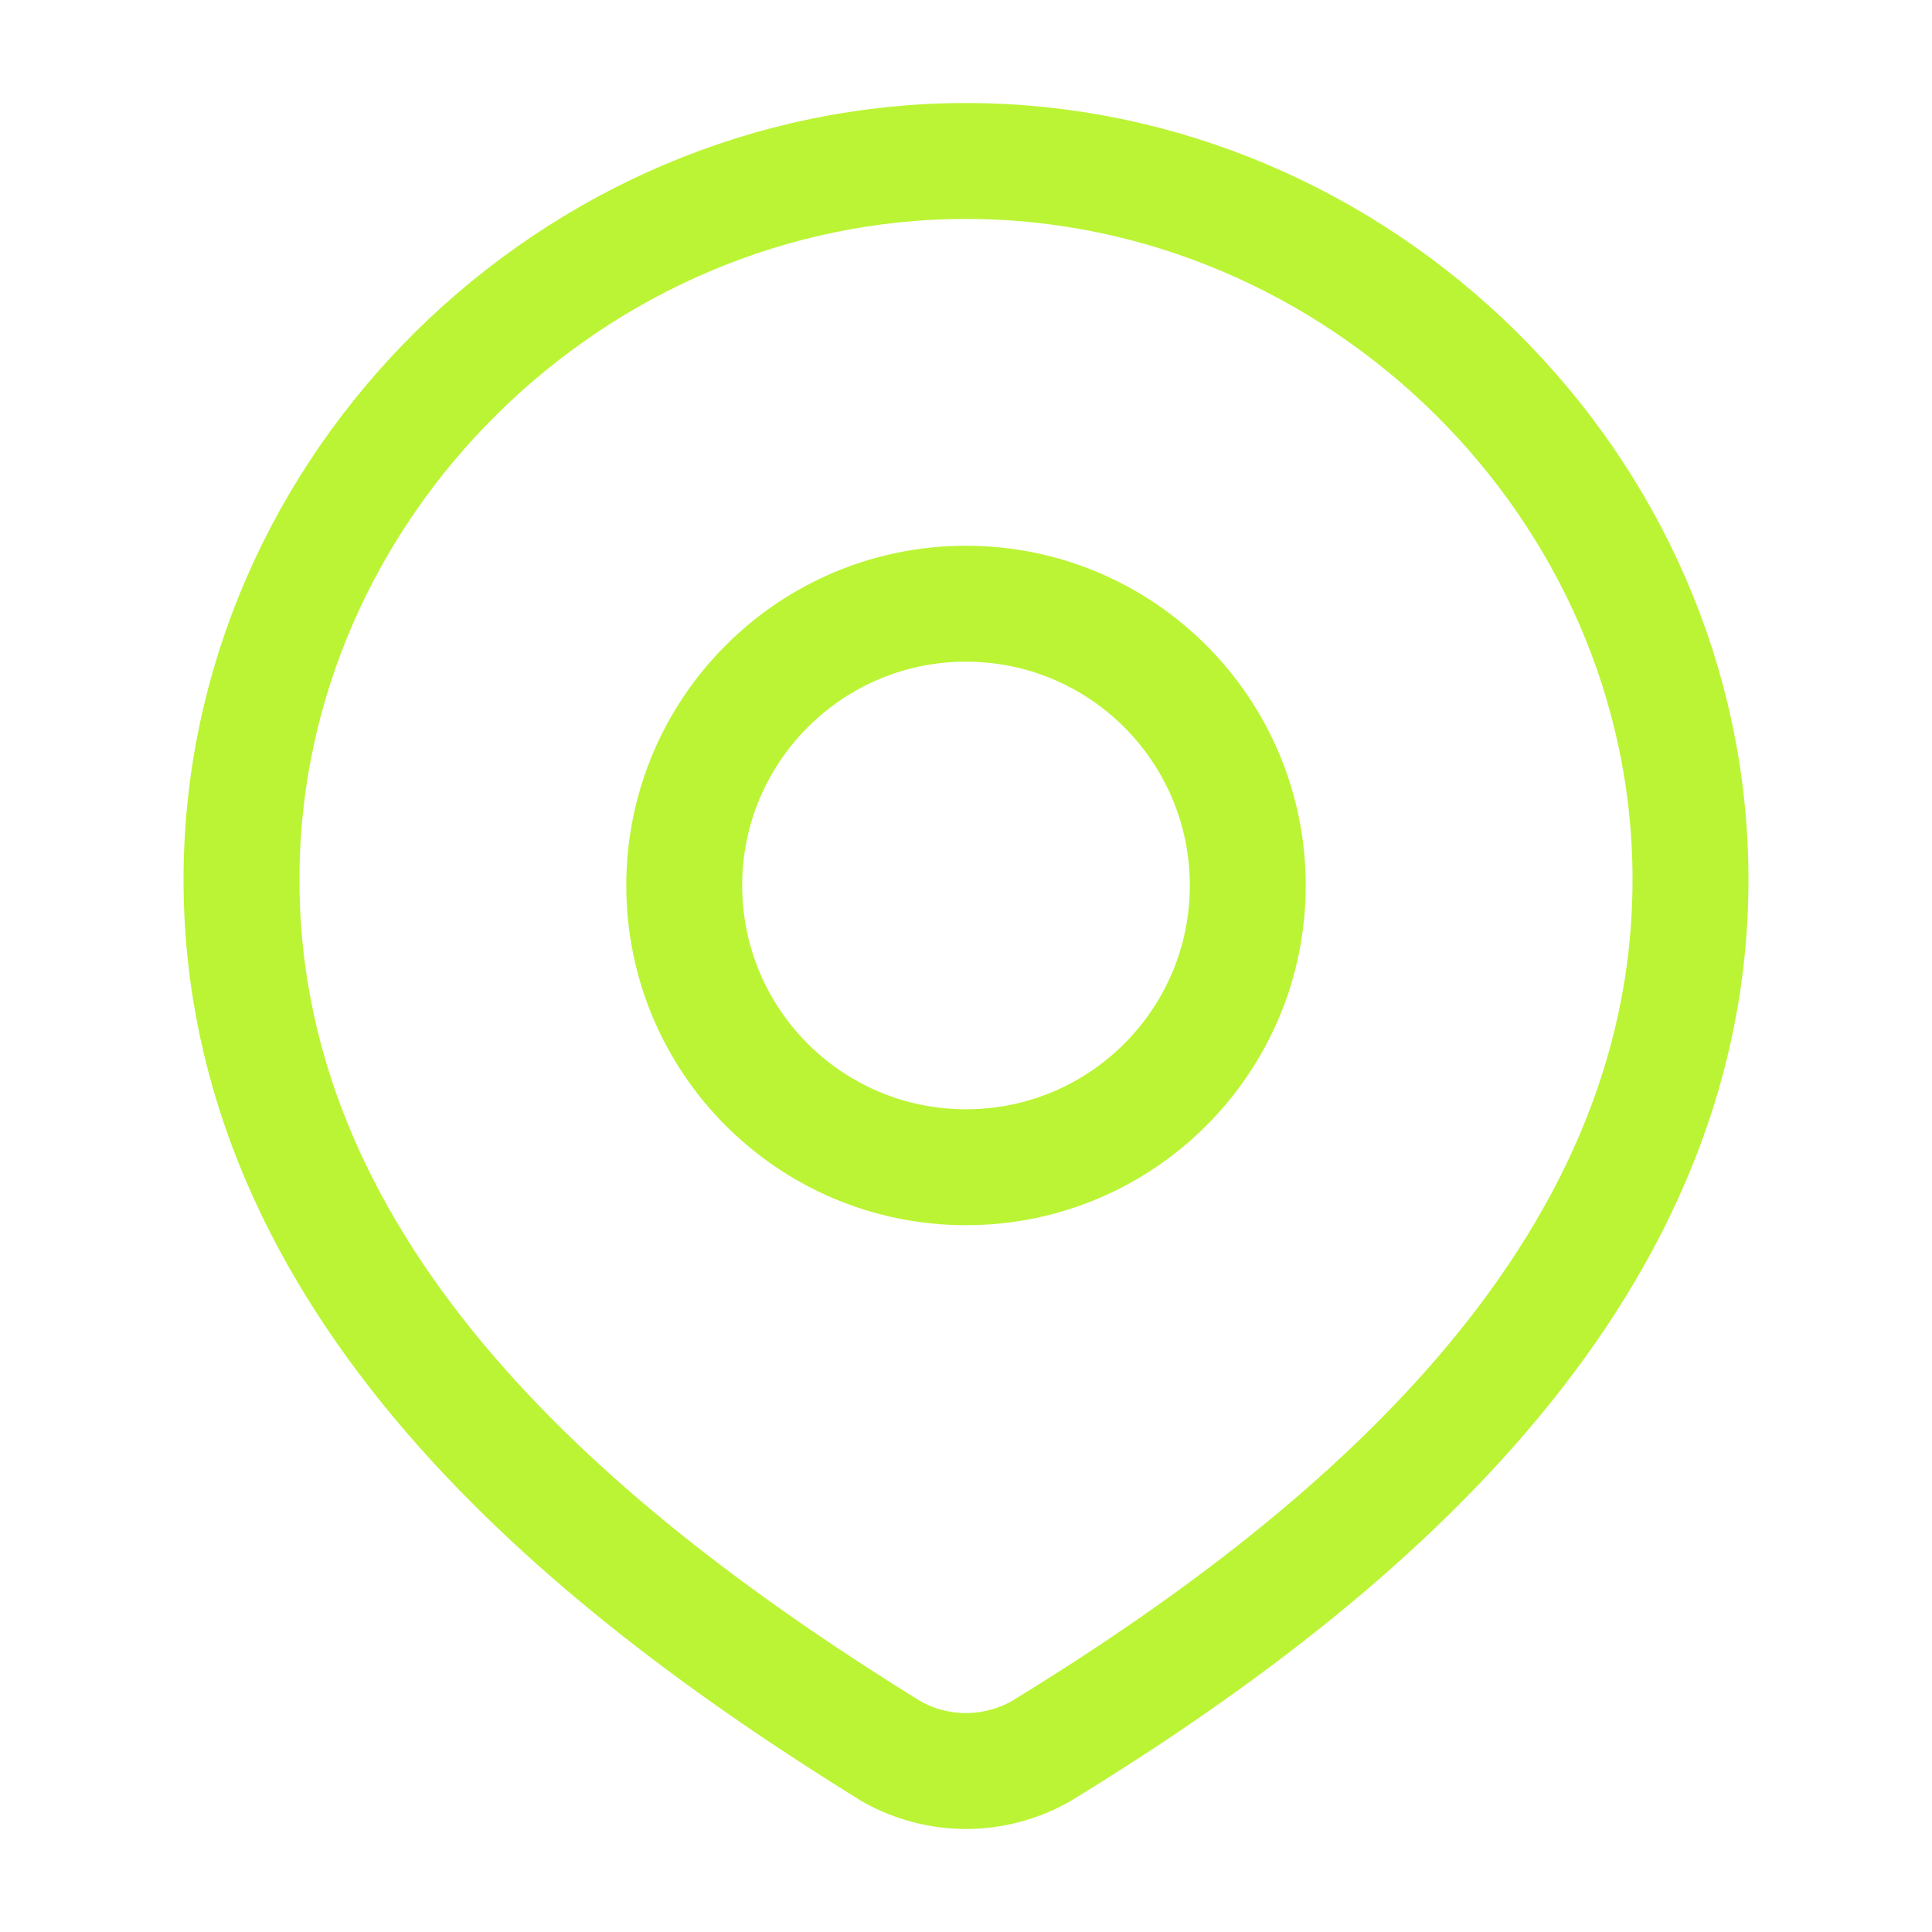 <svg width="25" height="25" viewBox="0 0 25 25" fill="none" xmlns="http://www.w3.org/2000/svg">
<path d="M16.146 11.458C16.146 13.472 14.514 15.104 12.5 15.104C10.486 15.104 8.854 13.472 8.854 11.458C8.854 9.445 10.486 7.812 12.5 7.812C14.514 7.812 16.146 9.445 16.146 11.458Z" stroke="#BBF434" stroke-width="1.5"/>
<path d="M12.5 2.083C17.573 2.083 21.875 6.285 21.875 11.381C21.875 16.559 17.503 20.193 13.466 22.663C13.171 22.829 12.838 22.917 12.5 22.917C12.162 22.917 11.829 22.829 11.534 22.663C7.504 20.169 3.125 16.577 3.125 11.381C3.125 6.285 7.426 2.083 12.5 2.083Z" stroke="#BBF434" stroke-width="1.5"/>
</svg>
